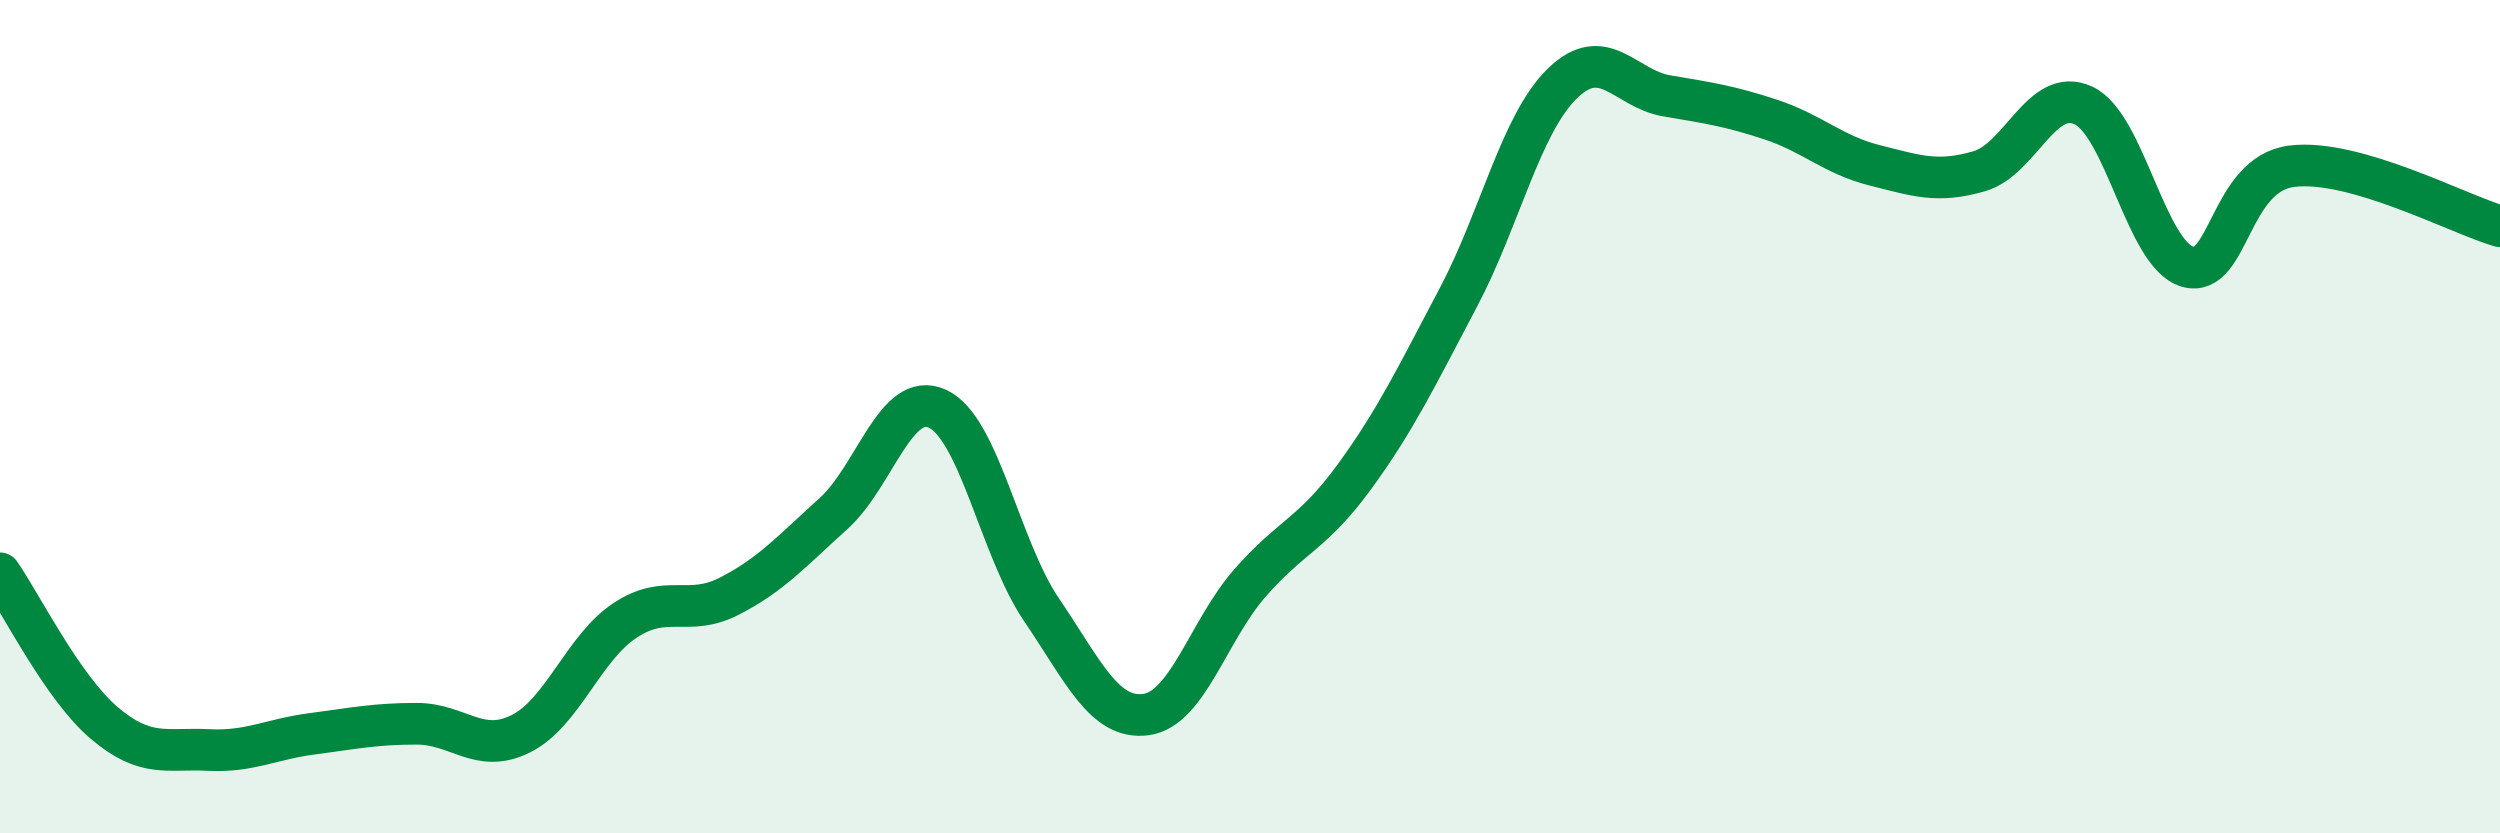 
    <svg width="60" height="20" viewBox="0 0 60 20" xmlns="http://www.w3.org/2000/svg">
      <path
        d="M 0,13.76 C 0.5,14.48 1.5,16.5 2.5,17.35 C 3.5,18.2 4,17.95 5,18 C 6,18.05 6.5,17.74 7.5,17.61 C 8.5,17.48 9,17.37 10,17.37 C 11,17.37 11.5,18.11 12.5,17.61 C 13.5,17.11 14,15.55 15,14.89 C 16,14.23 16.5,14.82 17.5,14.31 C 18.5,13.8 19,13.23 20,12.33 C 21,11.43 21.5,9.35 22.5,9.81 C 23.5,10.27 24,13.17 25,14.64 C 26,16.11 26.5,17.28 27.5,17.15 C 28.5,17.02 29,15.13 30,13.99 C 31,12.85 31.5,12.82 32.5,11.45 C 33.5,10.08 34,9.03 35,7.14 C 36,5.25 36.5,2.97 37.5,2 C 38.5,1.03 39,2.13 40,2.3 C 41,2.47 41.5,2.54 42.5,2.87 C 43.5,3.2 44,3.72 45,3.97 C 46,4.22 46.5,4.4 47.5,4.11 C 48.5,3.82 49,2.07 50,2.53 C 51,2.99 51.5,6.11 52.5,6.4 C 53.5,6.69 53.5,4.18 55,3.99 C 56.5,3.8 59,5.14 60,5.43L60 20L0 20Z"
        fill="#008740"
        opacity="0.1"
        stroke-linecap="round"
        stroke-linejoin="round"
      />
      <path
        d="M 0,13.76 C 0.5,14.48 1.5,16.5 2.5,17.35 C 3.5,18.2 4,17.95 5,18 C 6,18.05 6.5,17.74 7.5,17.61 C 8.5,17.48 9,17.37 10,17.37 C 11,17.37 11.5,18.11 12.5,17.61 C 13.5,17.11 14,15.55 15,14.89 C 16,14.23 16.5,14.82 17.5,14.31 C 18.5,13.8 19,13.23 20,12.33 C 21,11.43 21.5,9.35 22.5,9.81 C 23.5,10.27 24,13.17 25,14.64 C 26,16.11 26.5,17.28 27.5,17.15 C 28.5,17.02 29,15.13 30,13.99 C 31,12.85 31.5,12.82 32.5,11.45 C 33.5,10.08 34,9.03 35,7.14 C 36,5.25 36.5,2.97 37.5,2 C 38.5,1.03 39,2.13 40,2.3 C 41,2.47 41.5,2.54 42.5,2.87 C 43.5,3.2 44,3.72 45,3.97 C 46,4.22 46.5,4.4 47.5,4.11 C 48.5,3.82 49,2.07 50,2.53 C 51,2.99 51.5,6.11 52.5,6.4 C 53.5,6.69 53.5,4.18 55,3.99 C 56.5,3.8 59,5.14 60,5.43"
        stroke="#008740"
        stroke-width="1"
        fill="none"
        stroke-linecap="round"
        stroke-linejoin="round"
      />
    </svg>
  